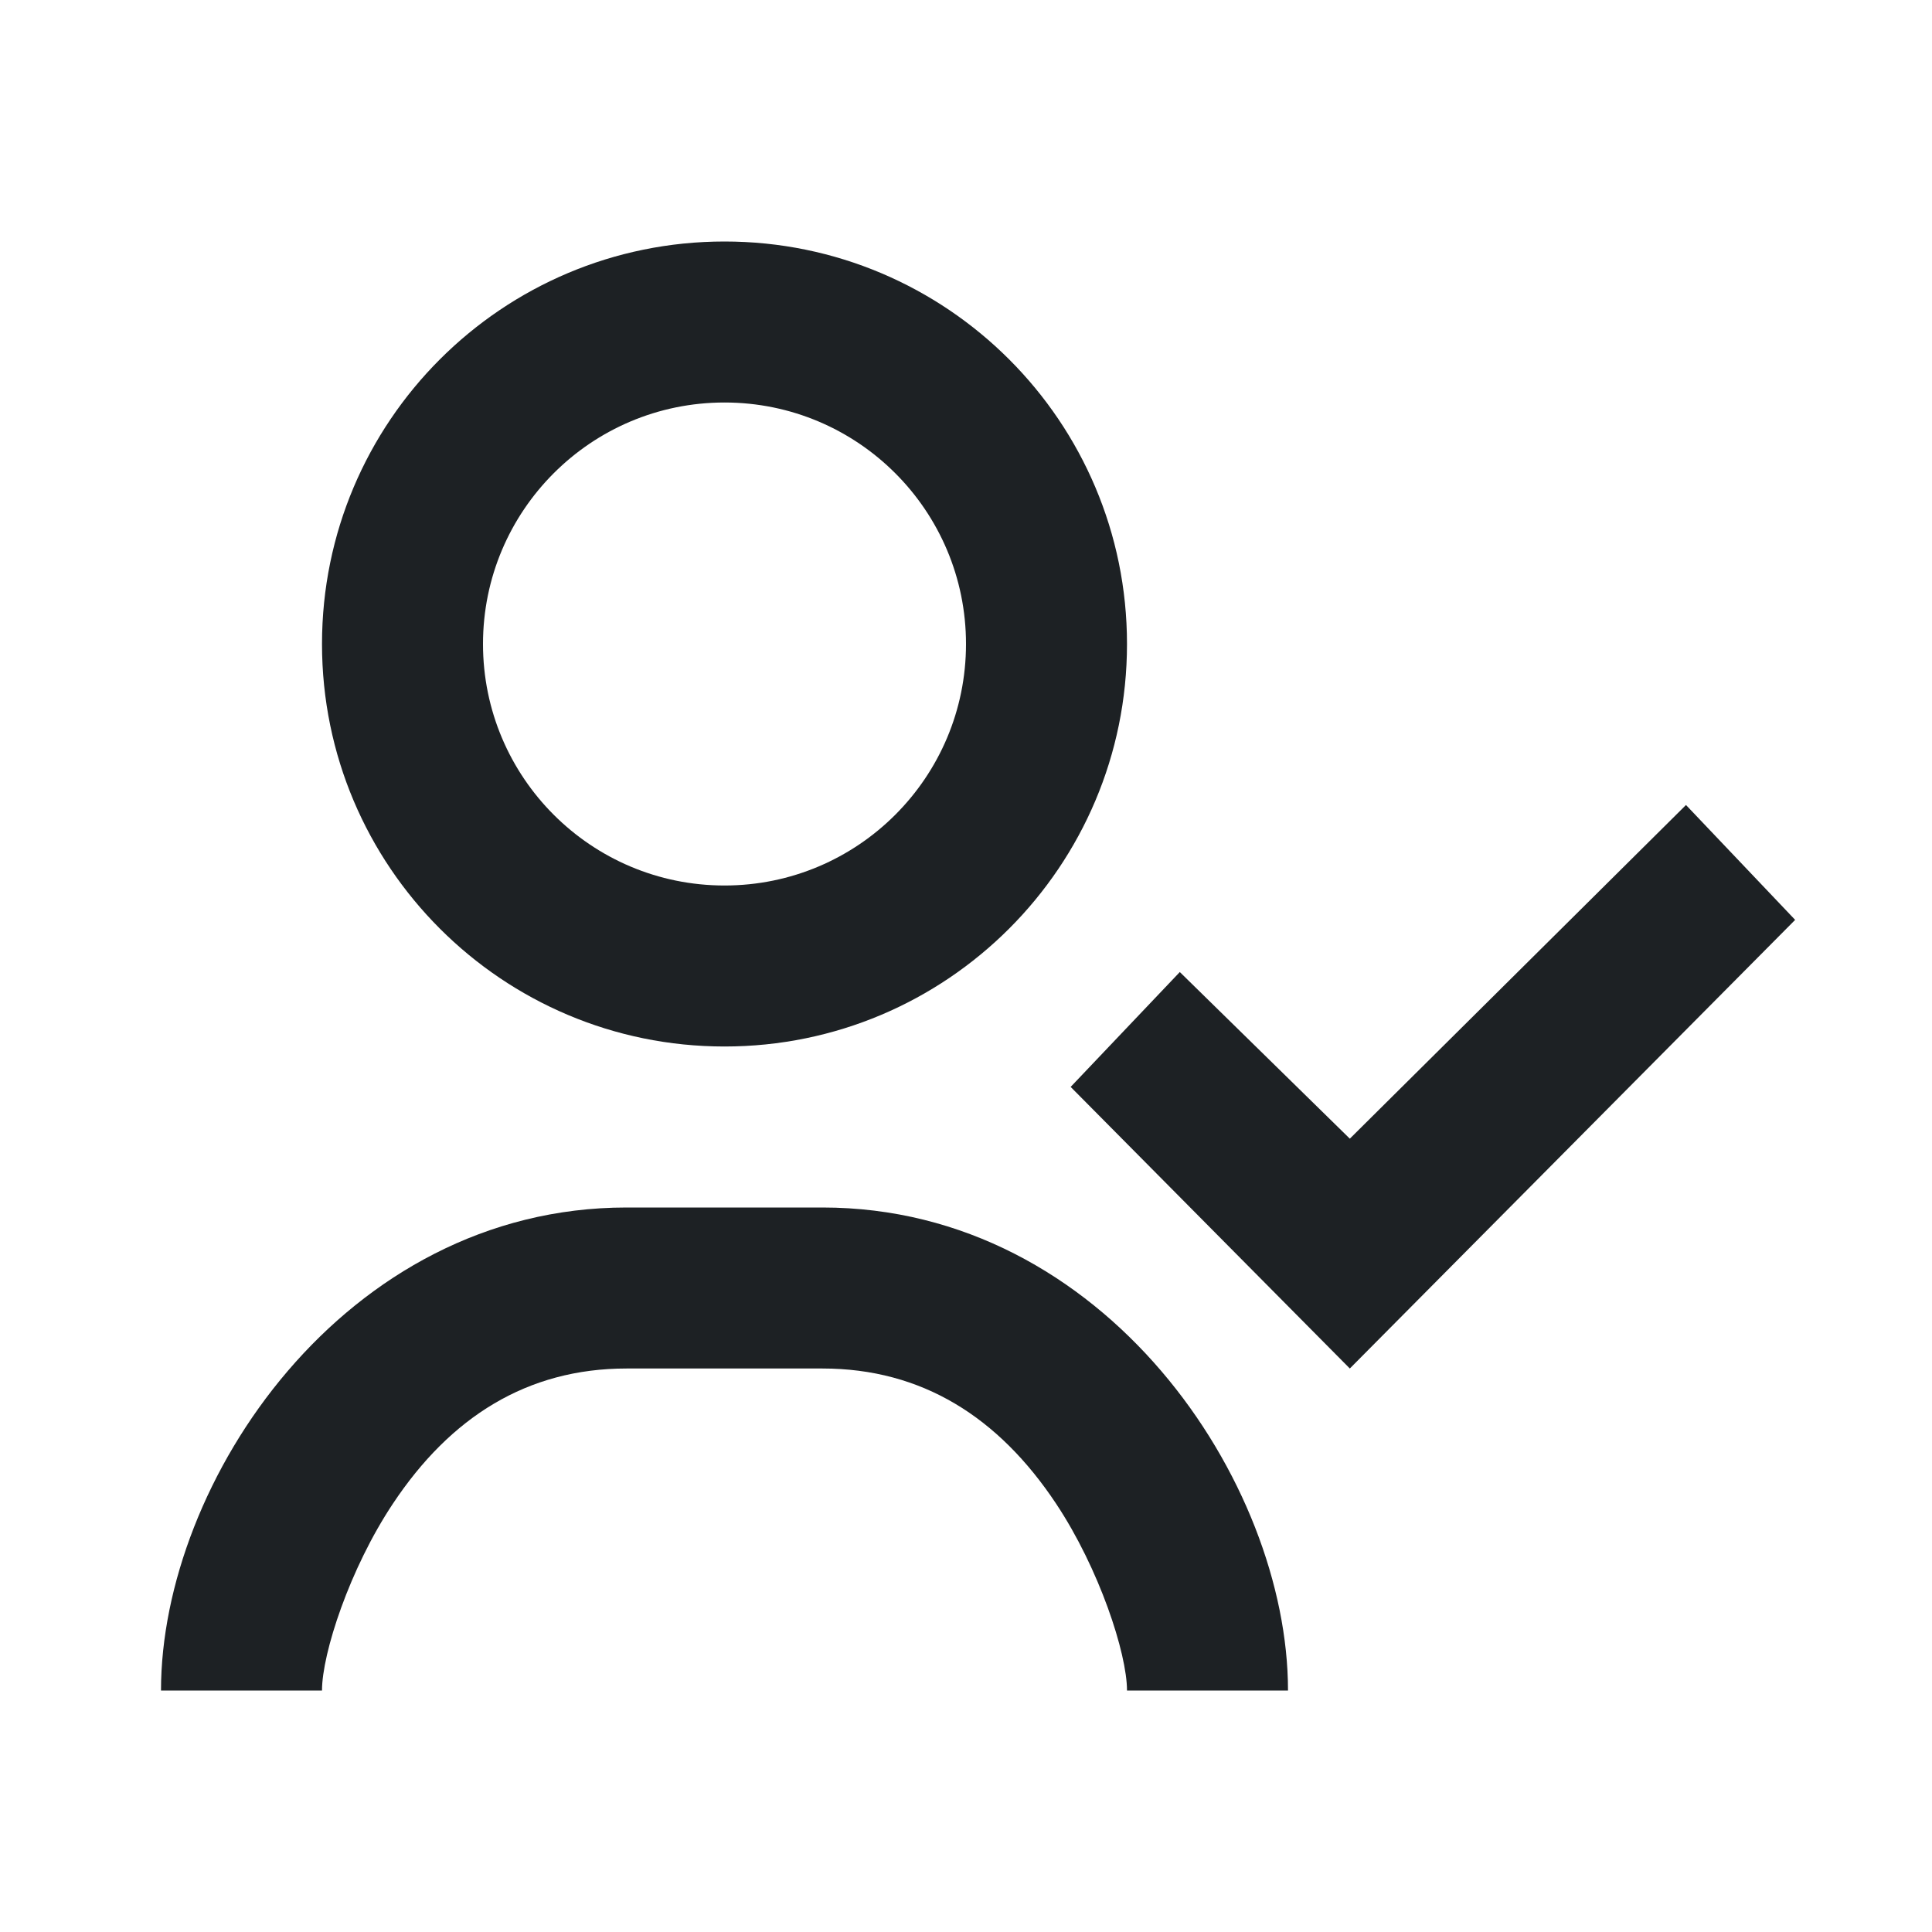 <svg width="24" height="24" viewBox="0 0 24 24" fill="none" xmlns="http://www.w3.org/2000/svg">
<path fill-rule="evenodd" clip-rule="evenodd" d="M10.217 15C13.729 15 16 18.416 16 21H14C14 20.539 13.655 19.485 13.119 18.679C12.405 17.604 11.452 17 10.217 17H7.783C6.548 17 5.595 17.604 4.881 18.679C4.344 19.485 4 20.539 4 21H2C2 18.416 4.271 15 7.783 15H10.217ZM20.944 10L22.3 11.427L16.768 17L13.3 13.502L14.656 12.075L16.768 14.145L20.944 10ZM9 3C11.762 3 14 5.238 14 8C14 10.762 11.762 13 9 13C6.238 13 4 10.762 4 8C4 5.238 6.238 3 9 3ZM9 5C7.343 5 6 6.343 6 8C6 9.657 7.343 11 9 11C10.657 11 12 9.657 12 8C12 6.343 10.657 5 9 5Z" fill="#1D2124"/>
</svg>
